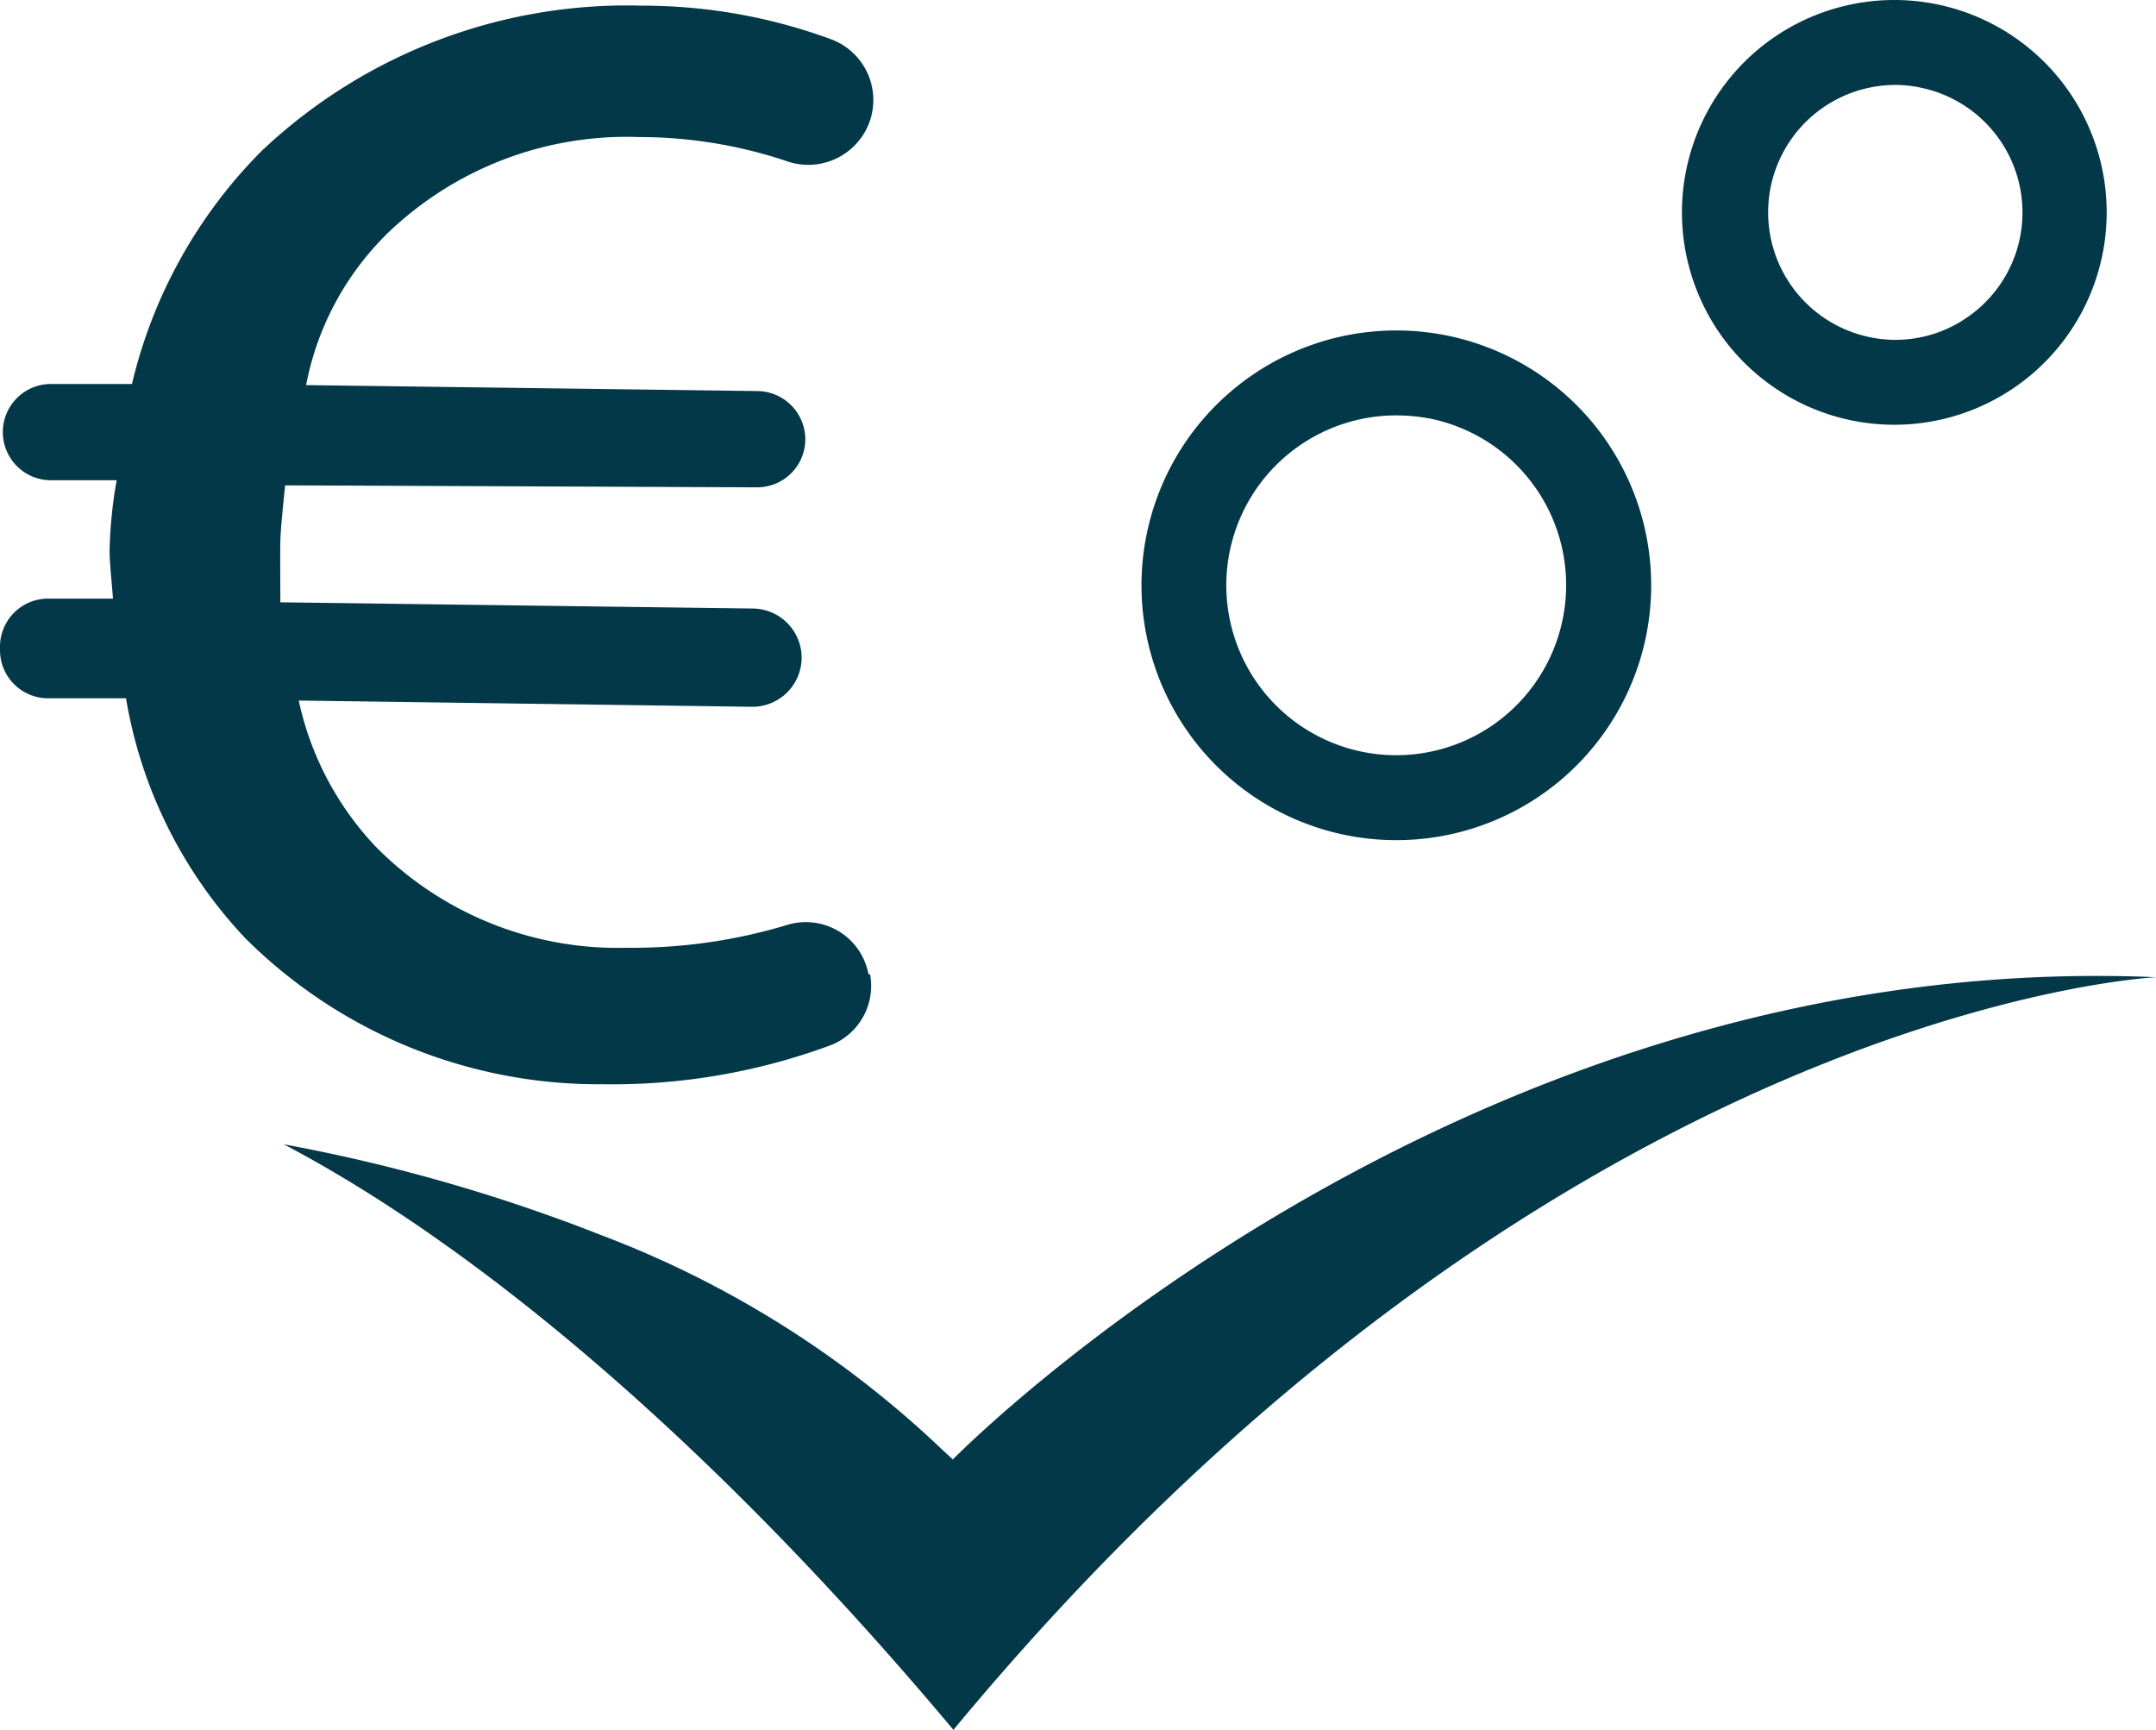 <svg id="ba4518bb-d018-4258-8a0c-34836fdd4abd" data-name="Ebene 1" xmlns="http://www.w3.org/2000/svg" viewBox="0 0 76.14 61.09"><defs><style>.a51c5889-8dcd-445c-a1ca-4957498367e4{fill:#033849;}</style></defs><path class="a51c5889-8dcd-445c-a1ca-4957498367e4" d="M293.22,442.4l-.38-.35a35.81,35.81,0,0,0-12.06-7.58,60.63,60.63,0,0,0-11.19-3.2c7,3.68,15.34,10.76,23.65,20.68,21.2-25.59,42.48-26.58,42.48-26.58C310.91,424.31,293.22,442.4,293.22,442.4Z" transform="translate(-259.57 -390.86)"/><path class="a51c5889-8dcd-445c-a1ca-4957498367e4" d="M290.3,425.28a2.25,2.25,0,0,1-1.39,2.49,22.21,22.21,0,0,1-8.05,1.38A17.67,17.67,0,0,1,268.24,424a16.23,16.23,0,0,1-4.22-8.48l-2.77,0a1.7,1.7,0,0,1-1.68-1.72v-.07A1.7,1.7,0,0,1,261.3,412l2.26,0c-.06-.78-.12-1.28-.12-1.71a16.11,16.11,0,0,1,.25-2.47l-2.34,0a1.7,1.7,0,0,1-1.68-1.72h0a1.7,1.7,0,0,1,1.72-1.68l2.84,0a17.31,17.31,0,0,1,4.57-8.22,18.78,18.78,0,0,1,13.46-5.14,19.3,19.3,0,0,1,6.67,1.19,2.29,2.29,0,0,1,1.36,2.88v0a2.3,2.3,0,0,1-2.94,1.42,16.4,16.4,0,0,0-5.21-.85,12.18,12.18,0,0,0-8.76,3.28,10.18,10.18,0,0,0-3,5.48l15.95.21a1.71,1.71,0,0,1,1.68,1.73h0a1.7,1.7,0,0,1-1.72,1.67L269.64,408c-.08.78-.16,1.55-.17,2s0,1.27,0,2.13l16.69.22a1.74,1.74,0,0,1,1.72,1.76h0a1.74,1.74,0,0,1-1.76,1.71l-16-.22a10.81,10.81,0,0,0,2.7,5.14,12,12,0,0,0,8.89,3.59,18.88,18.88,0,0,0,5.67-.81,2.25,2.25,0,0,1,2.86,1.74Z" transform="translate(-259.57 -390.86)"/><path class="a51c5889-8dcd-445c-a1ca-4957498367e4" d="M308.88,420.53a9,9,0,1,1,8.81-7.15A9,9,0,0,1,308.88,420.53Zm0-15a6,6,0,1,0,5.87,7.23h0a6,6,0,0,0-4.64-7.11A6.41,6.41,0,0,0,308.88,405.53Z" transform="translate(-259.57 -390.86)"/><path class="a51c5889-8dcd-445c-a1ca-4957498367e4" d="M326.48,405.86a7.5,7.5,0,0,1-7.36-9,7.5,7.5,0,1,1,7.36,9Zm0-12a4.5,4.5,0,0,0-.91,8.9,4.43,4.43,0,0,0,3.38-.63,4.49,4.49,0,0,0,1.95-2.85h0a4.5,4.5,0,0,0-3.48-5.32A4.29,4.29,0,0,0,326.45,393.86Z" transform="translate(-259.57 -390.86)"/></svg>